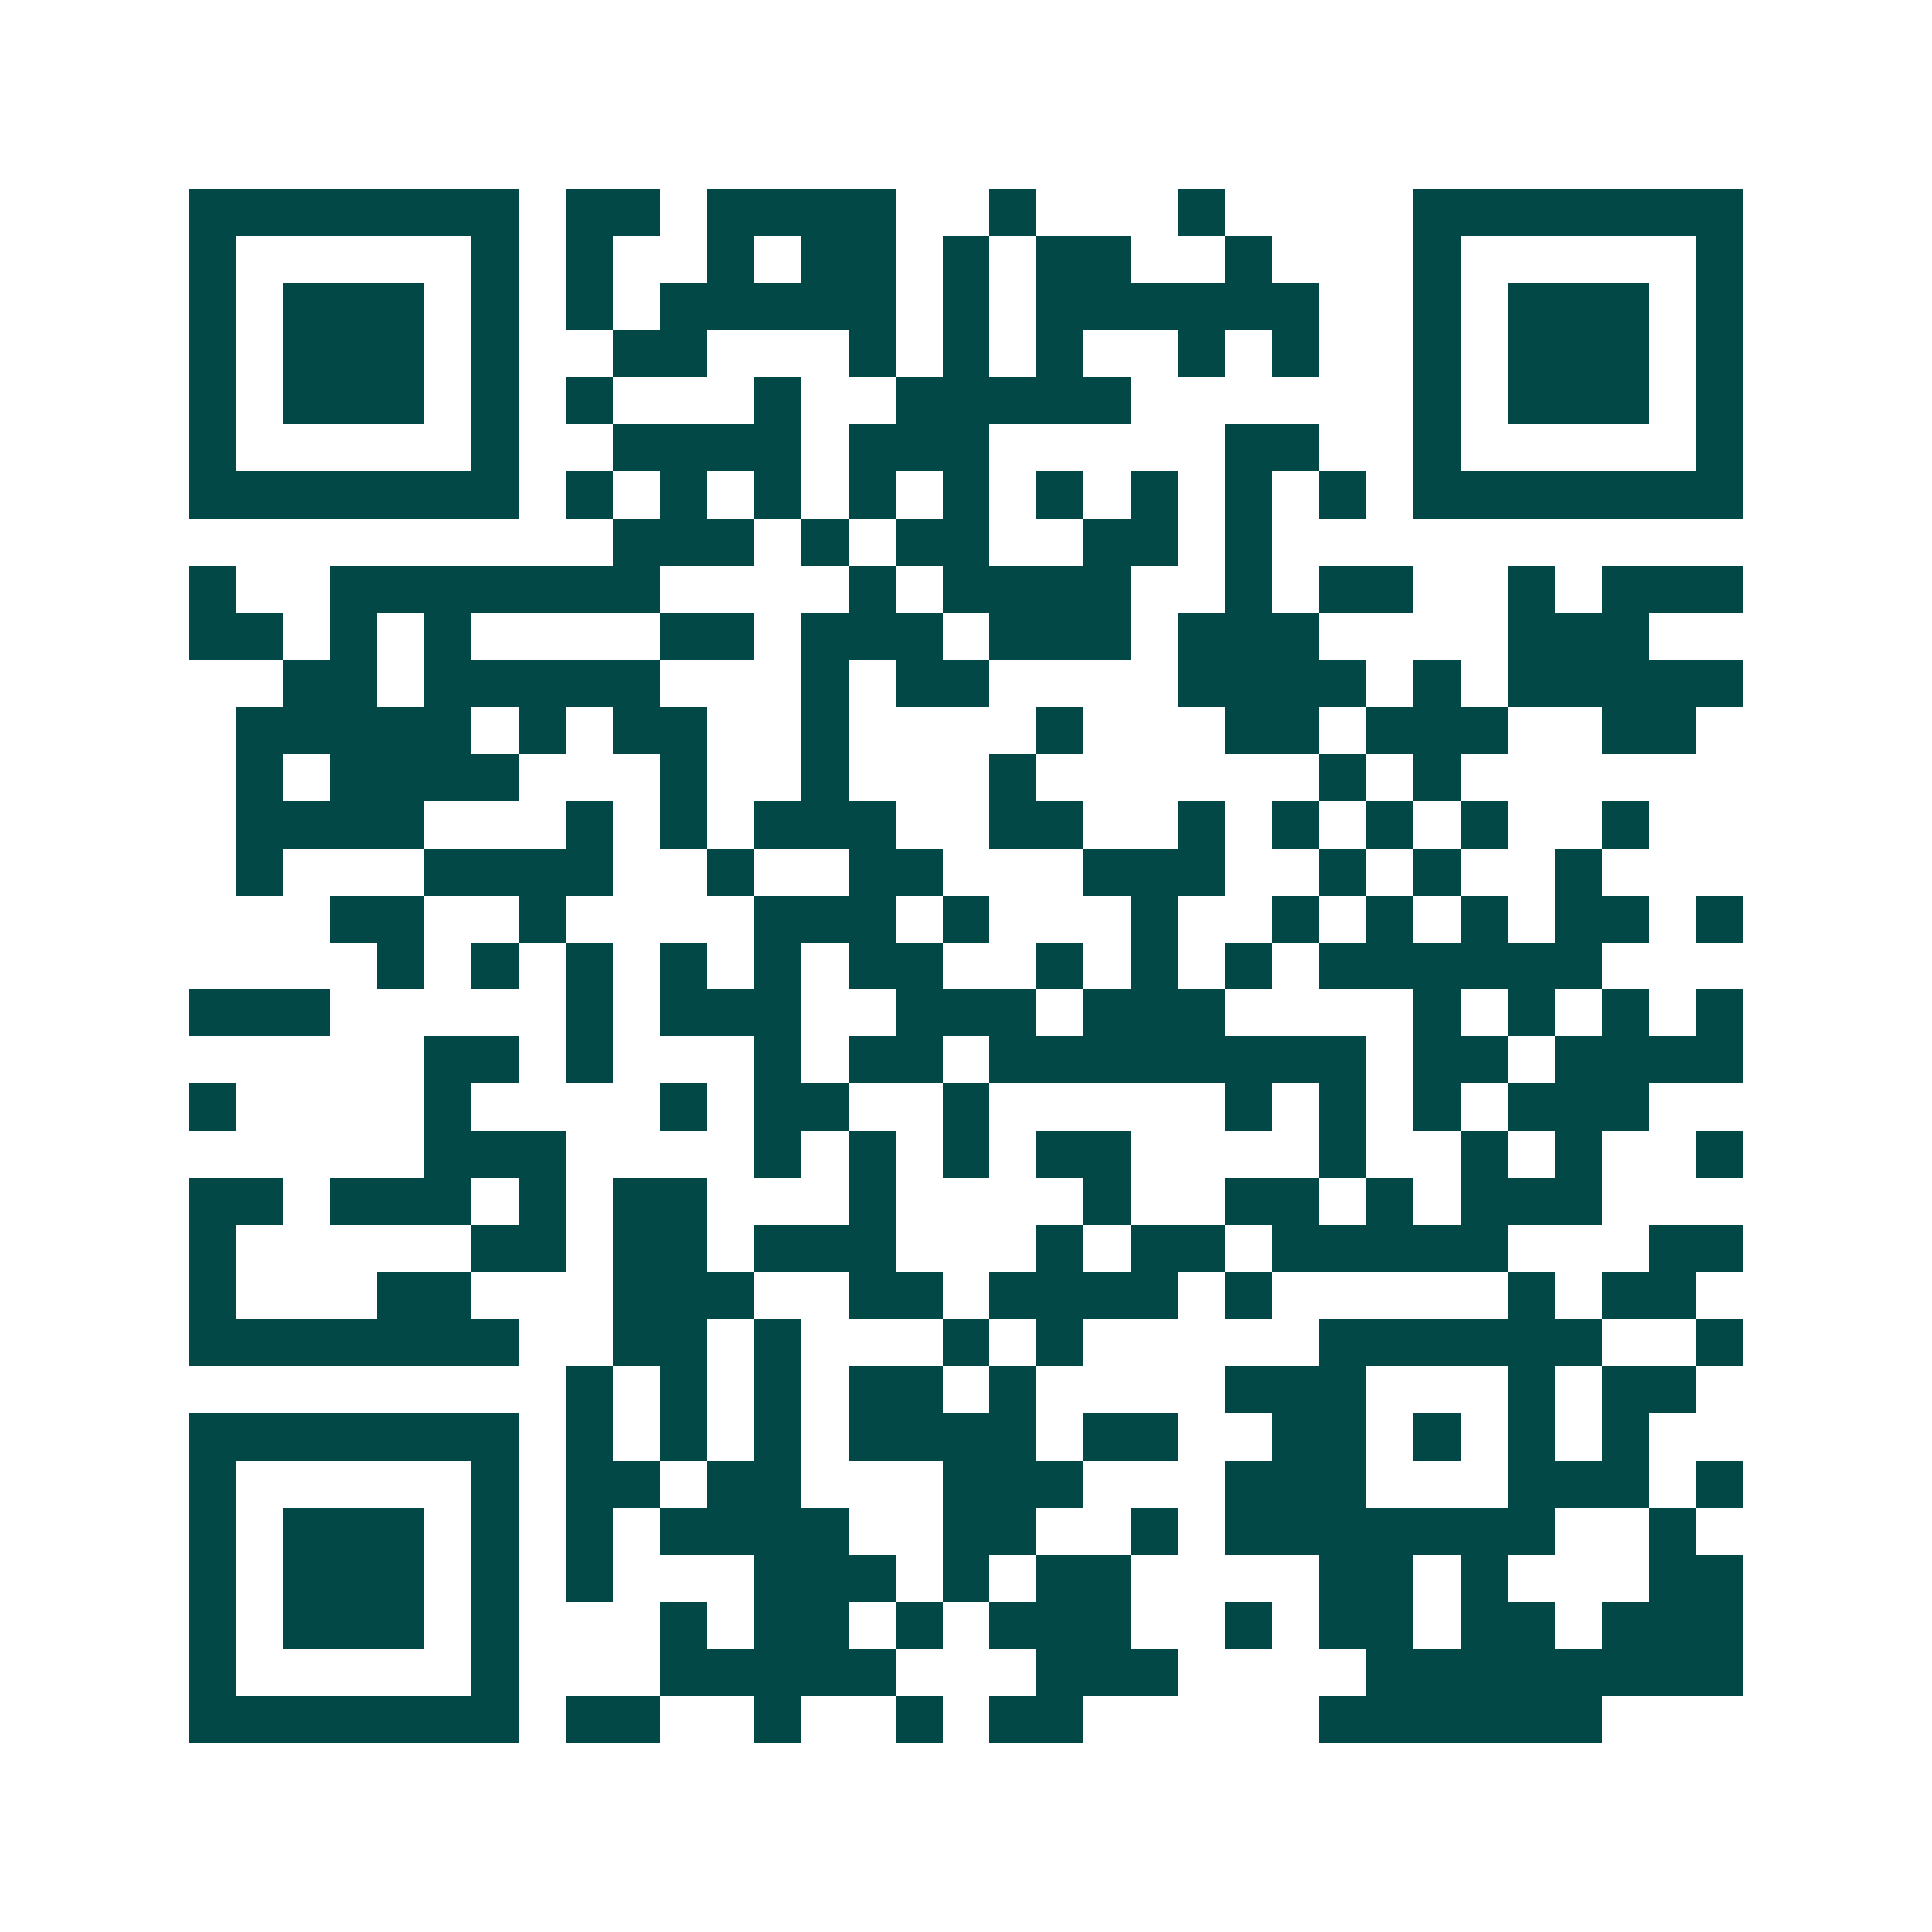 <svg xmlns="http://www.w3.org/2000/svg" width="200" height="200" viewBox="0 0 41 41" shape-rendering="crispEdges"><path fill="#ffffff" d="M0 0h41v41H0z"/><path stroke="#014847" d="M4 4.5h7m1 0h2m1 0h4m2 0h1m3 0h1m4 0h7M4 5.5h1m5 0h1m1 0h1m2 0h1m1 0h2m1 0h1m1 0h2m2 0h1m3 0h1m5 0h1M4 6.5h1m1 0h3m1 0h1m1 0h1m1 0h5m1 0h1m1 0h6m2 0h1m1 0h3m1 0h1M4 7.5h1m1 0h3m1 0h1m2 0h2m3 0h1m1 0h1m1 0h1m2 0h1m1 0h1m2 0h1m1 0h3m1 0h1M4 8.5h1m1 0h3m1 0h1m1 0h1m3 0h1m2 0h5m6 0h1m1 0h3m1 0h1M4 9.5h1m5 0h1m2 0h4m1 0h3m5 0h2m2 0h1m5 0h1M4 10.5h7m1 0h1m1 0h1m1 0h1m1 0h1m1 0h1m1 0h1m1 0h1m1 0h1m1 0h1m1 0h7M13 11.5h3m1 0h1m1 0h2m2 0h2m1 0h1M4 12.5h1m2 0h7m4 0h1m1 0h4m2 0h1m1 0h2m2 0h1m1 0h3M4 13.5h2m1 0h1m1 0h1m4 0h2m1 0h3m1 0h3m1 0h3m4 0h3M6 14.5h2m1 0h5m3 0h1m1 0h2m4 0h4m1 0h1m1 0h5M5 15.5h5m1 0h1m1 0h2m2 0h1m4 0h1m3 0h2m1 0h3m2 0h2M5 16.5h1m1 0h4m3 0h1m2 0h1m3 0h1m6 0h1m1 0h1M5 17.5h4m3 0h1m1 0h1m1 0h3m2 0h2m2 0h1m1 0h1m1 0h1m1 0h1m2 0h1M5 18.5h1m3 0h4m2 0h1m2 0h2m3 0h3m2 0h1m1 0h1m2 0h1M7 19.5h2m2 0h1m4 0h3m1 0h1m3 0h1m2 0h1m1 0h1m1 0h1m1 0h2m1 0h1M8 20.5h1m1 0h1m1 0h1m1 0h1m1 0h1m1 0h2m2 0h1m1 0h1m1 0h1m1 0h6M4 21.5h3m5 0h1m1 0h3m2 0h3m1 0h3m4 0h1m1 0h1m1 0h1m1 0h1M9 22.5h2m1 0h1m3 0h1m1 0h2m1 0h8m1 0h2m1 0h4M4 23.5h1m4 0h1m4 0h1m1 0h2m2 0h1m5 0h1m1 0h1m1 0h1m1 0h3M9 24.5h3m4 0h1m1 0h1m1 0h1m1 0h2m4 0h1m2 0h1m1 0h1m2 0h1M4 25.5h2m1 0h3m1 0h1m1 0h2m3 0h1m4 0h1m2 0h2m1 0h1m1 0h3M4 26.5h1m5 0h2m1 0h2m1 0h3m3 0h1m1 0h2m1 0h5m3 0h2M4 27.5h1m3 0h2m3 0h3m2 0h2m1 0h4m1 0h1m5 0h1m1 0h2M4 28.5h7m2 0h2m1 0h1m3 0h1m1 0h1m5 0h6m2 0h1M12 29.5h1m1 0h1m1 0h1m1 0h2m1 0h1m4 0h3m3 0h1m1 0h2M4 30.5h7m1 0h1m1 0h1m1 0h1m1 0h4m1 0h2m2 0h2m1 0h1m1 0h1m1 0h1M4 31.5h1m5 0h1m1 0h2m1 0h2m3 0h3m3 0h3m3 0h3m1 0h1M4 32.5h1m1 0h3m1 0h1m1 0h1m1 0h4m2 0h2m2 0h1m1 0h7m2 0h1M4 33.5h1m1 0h3m1 0h1m1 0h1m3 0h3m1 0h1m1 0h2m4 0h2m1 0h1m3 0h2M4 34.5h1m1 0h3m1 0h1m3 0h1m1 0h2m1 0h1m1 0h3m2 0h1m1 0h2m1 0h2m1 0h3M4 35.5h1m5 0h1m3 0h5m3 0h3m4 0h8M4 36.5h7m1 0h2m2 0h1m2 0h1m1 0h2m5 0h6"/></svg>
